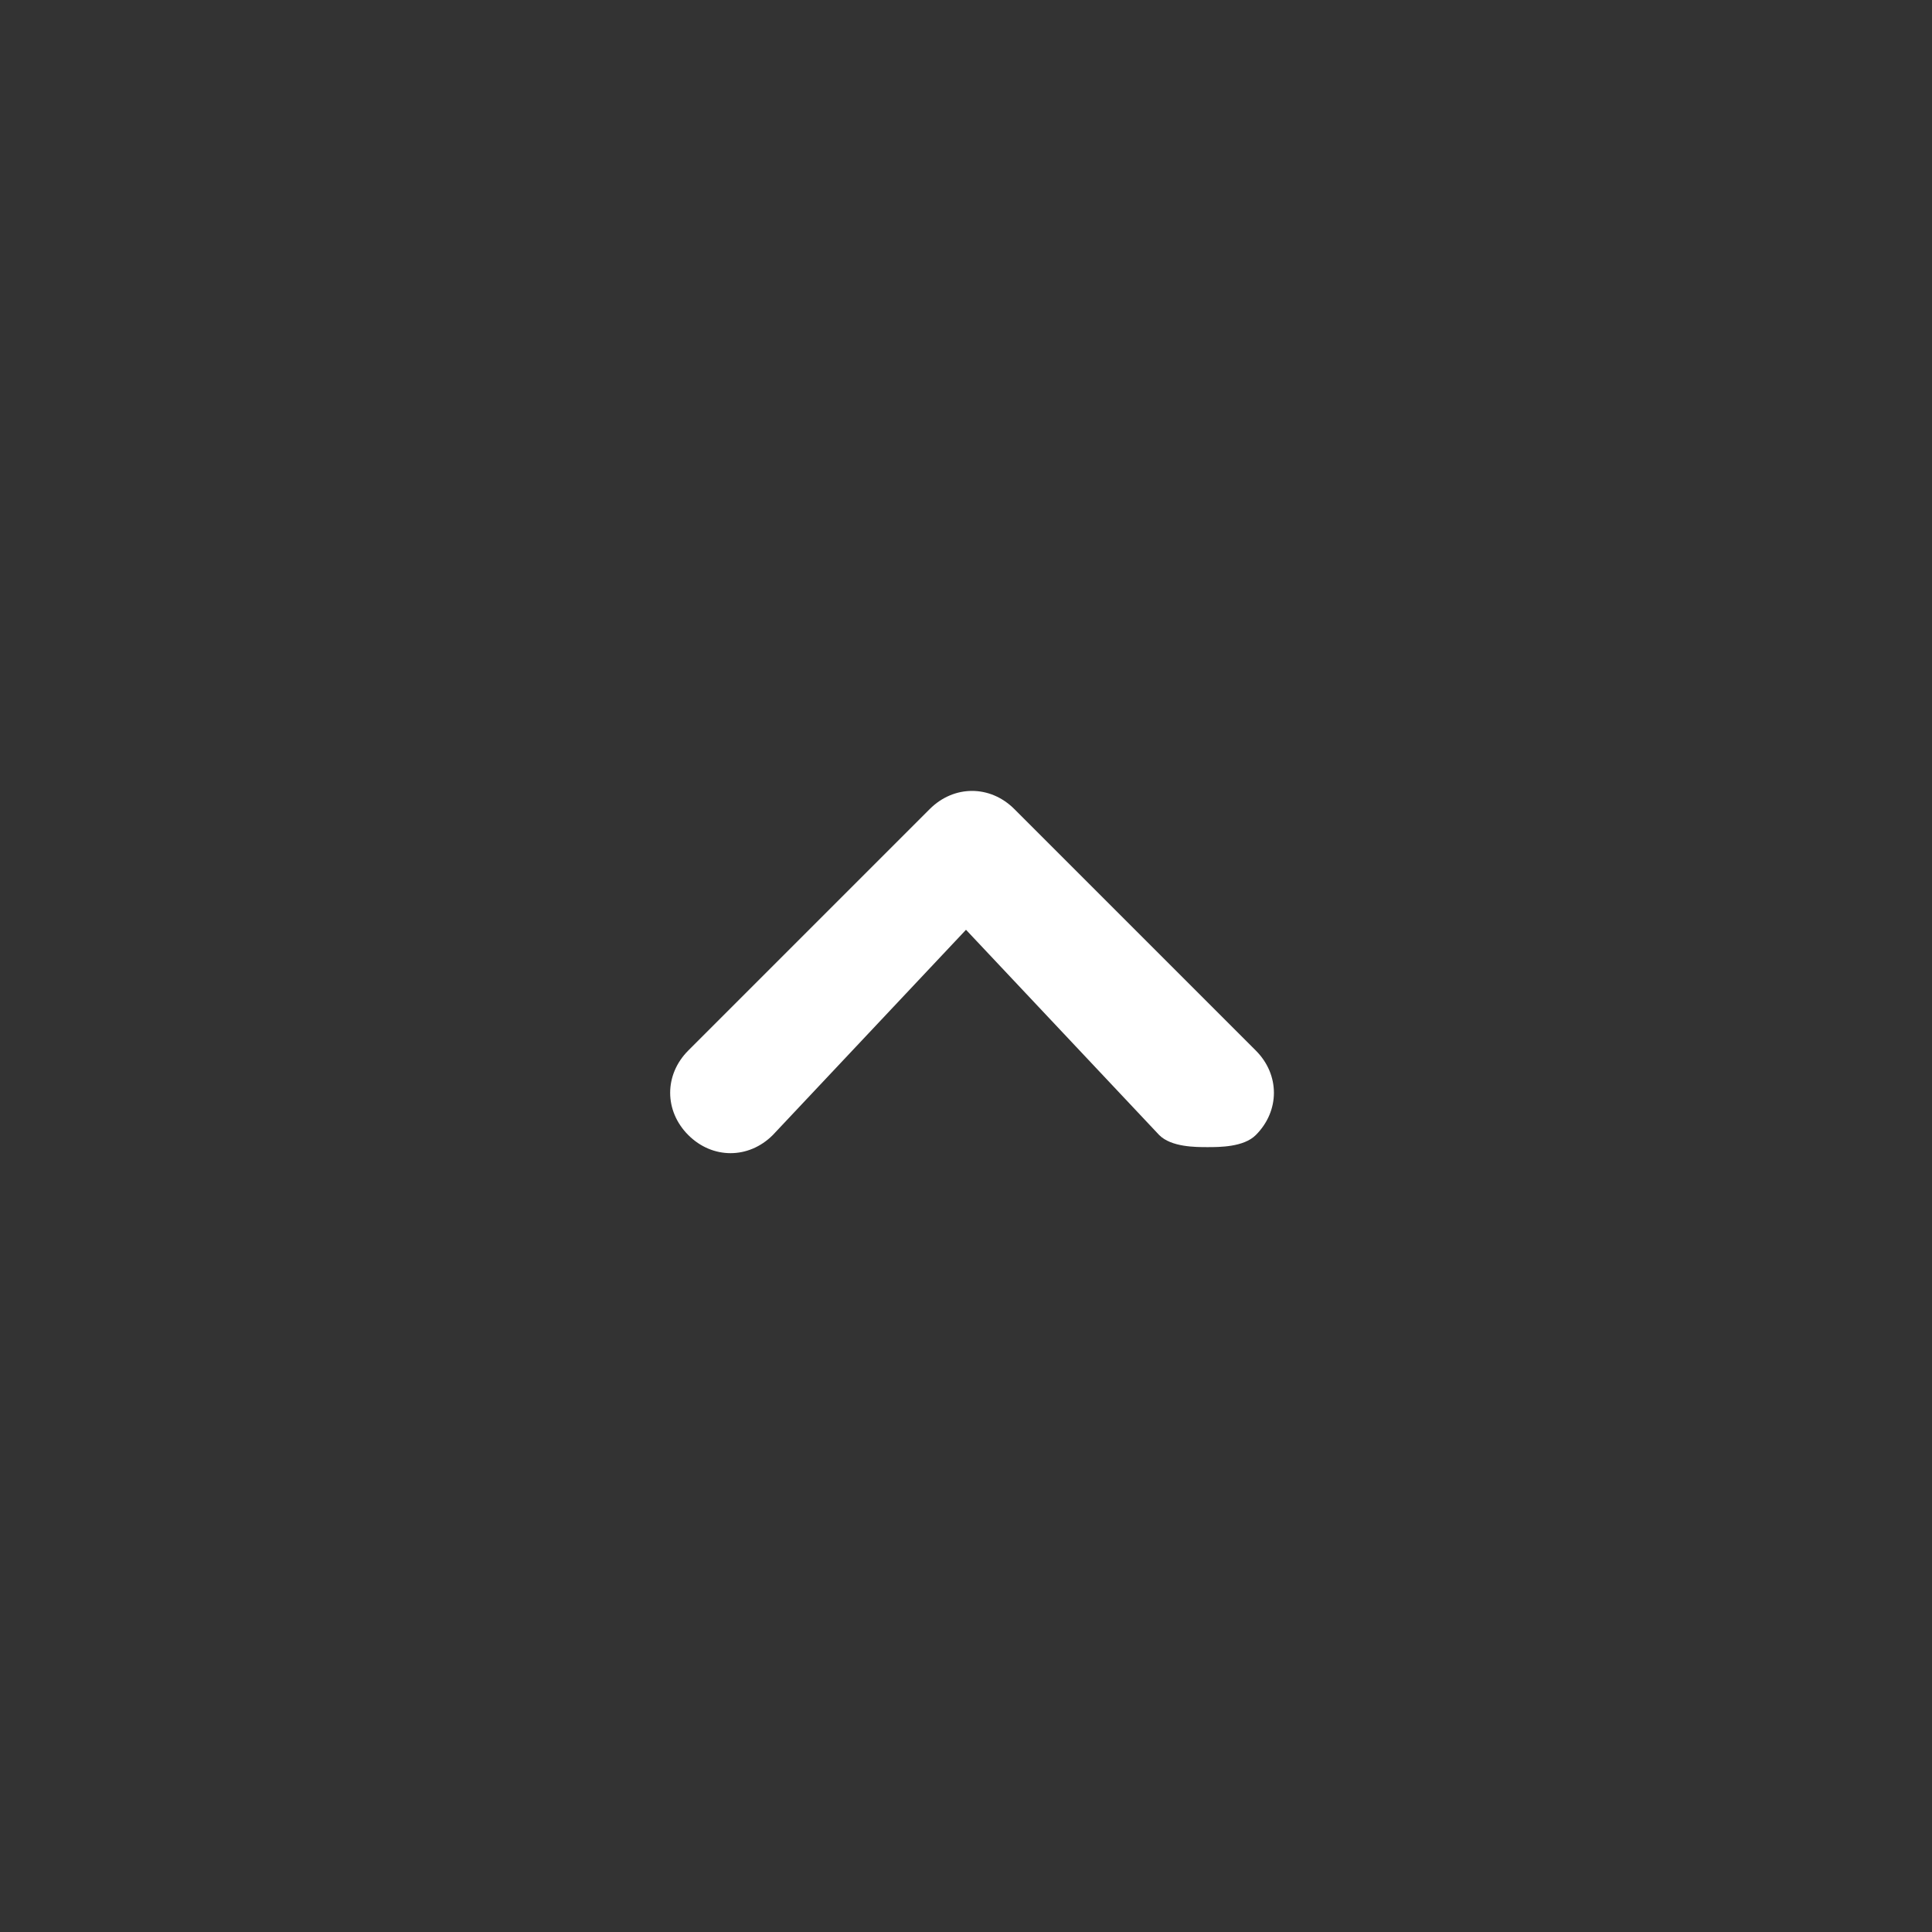 <?xml version="1.0" standalone="no"?><!DOCTYPE svg PUBLIC "-//W3C//DTD SVG 1.1//EN" "http://www.w3.org/Graphics/SVG/1.1/DTD/svg11.dtd"><svg t="1685340781022" class="icon" viewBox="0 0 1024 1024" version="1.1" xmlns="http://www.w3.org/2000/svg" p-id="6385" xmlns:xlink="http://www.w3.org/1999/xlink" width="200" height="200"><rect x="0" y="0" width="1024" height="1024" fill="#333333" stroke="none"/><path d="M640 608c-6.4 0-19.2 0-25.6-6.4L512 492.8 409.6 601.6c-12.8 12.8-32 12.8-44.8 0s-12.8-32 0-44.8l128-128c12.8-12.8 32-12.8 44.8 0l128 128c12.8 12.8 12.8 32 0 44.8C659.2 608 646.4 608 640 608z" fill="#ffffff" p-id="6386"></path></svg>